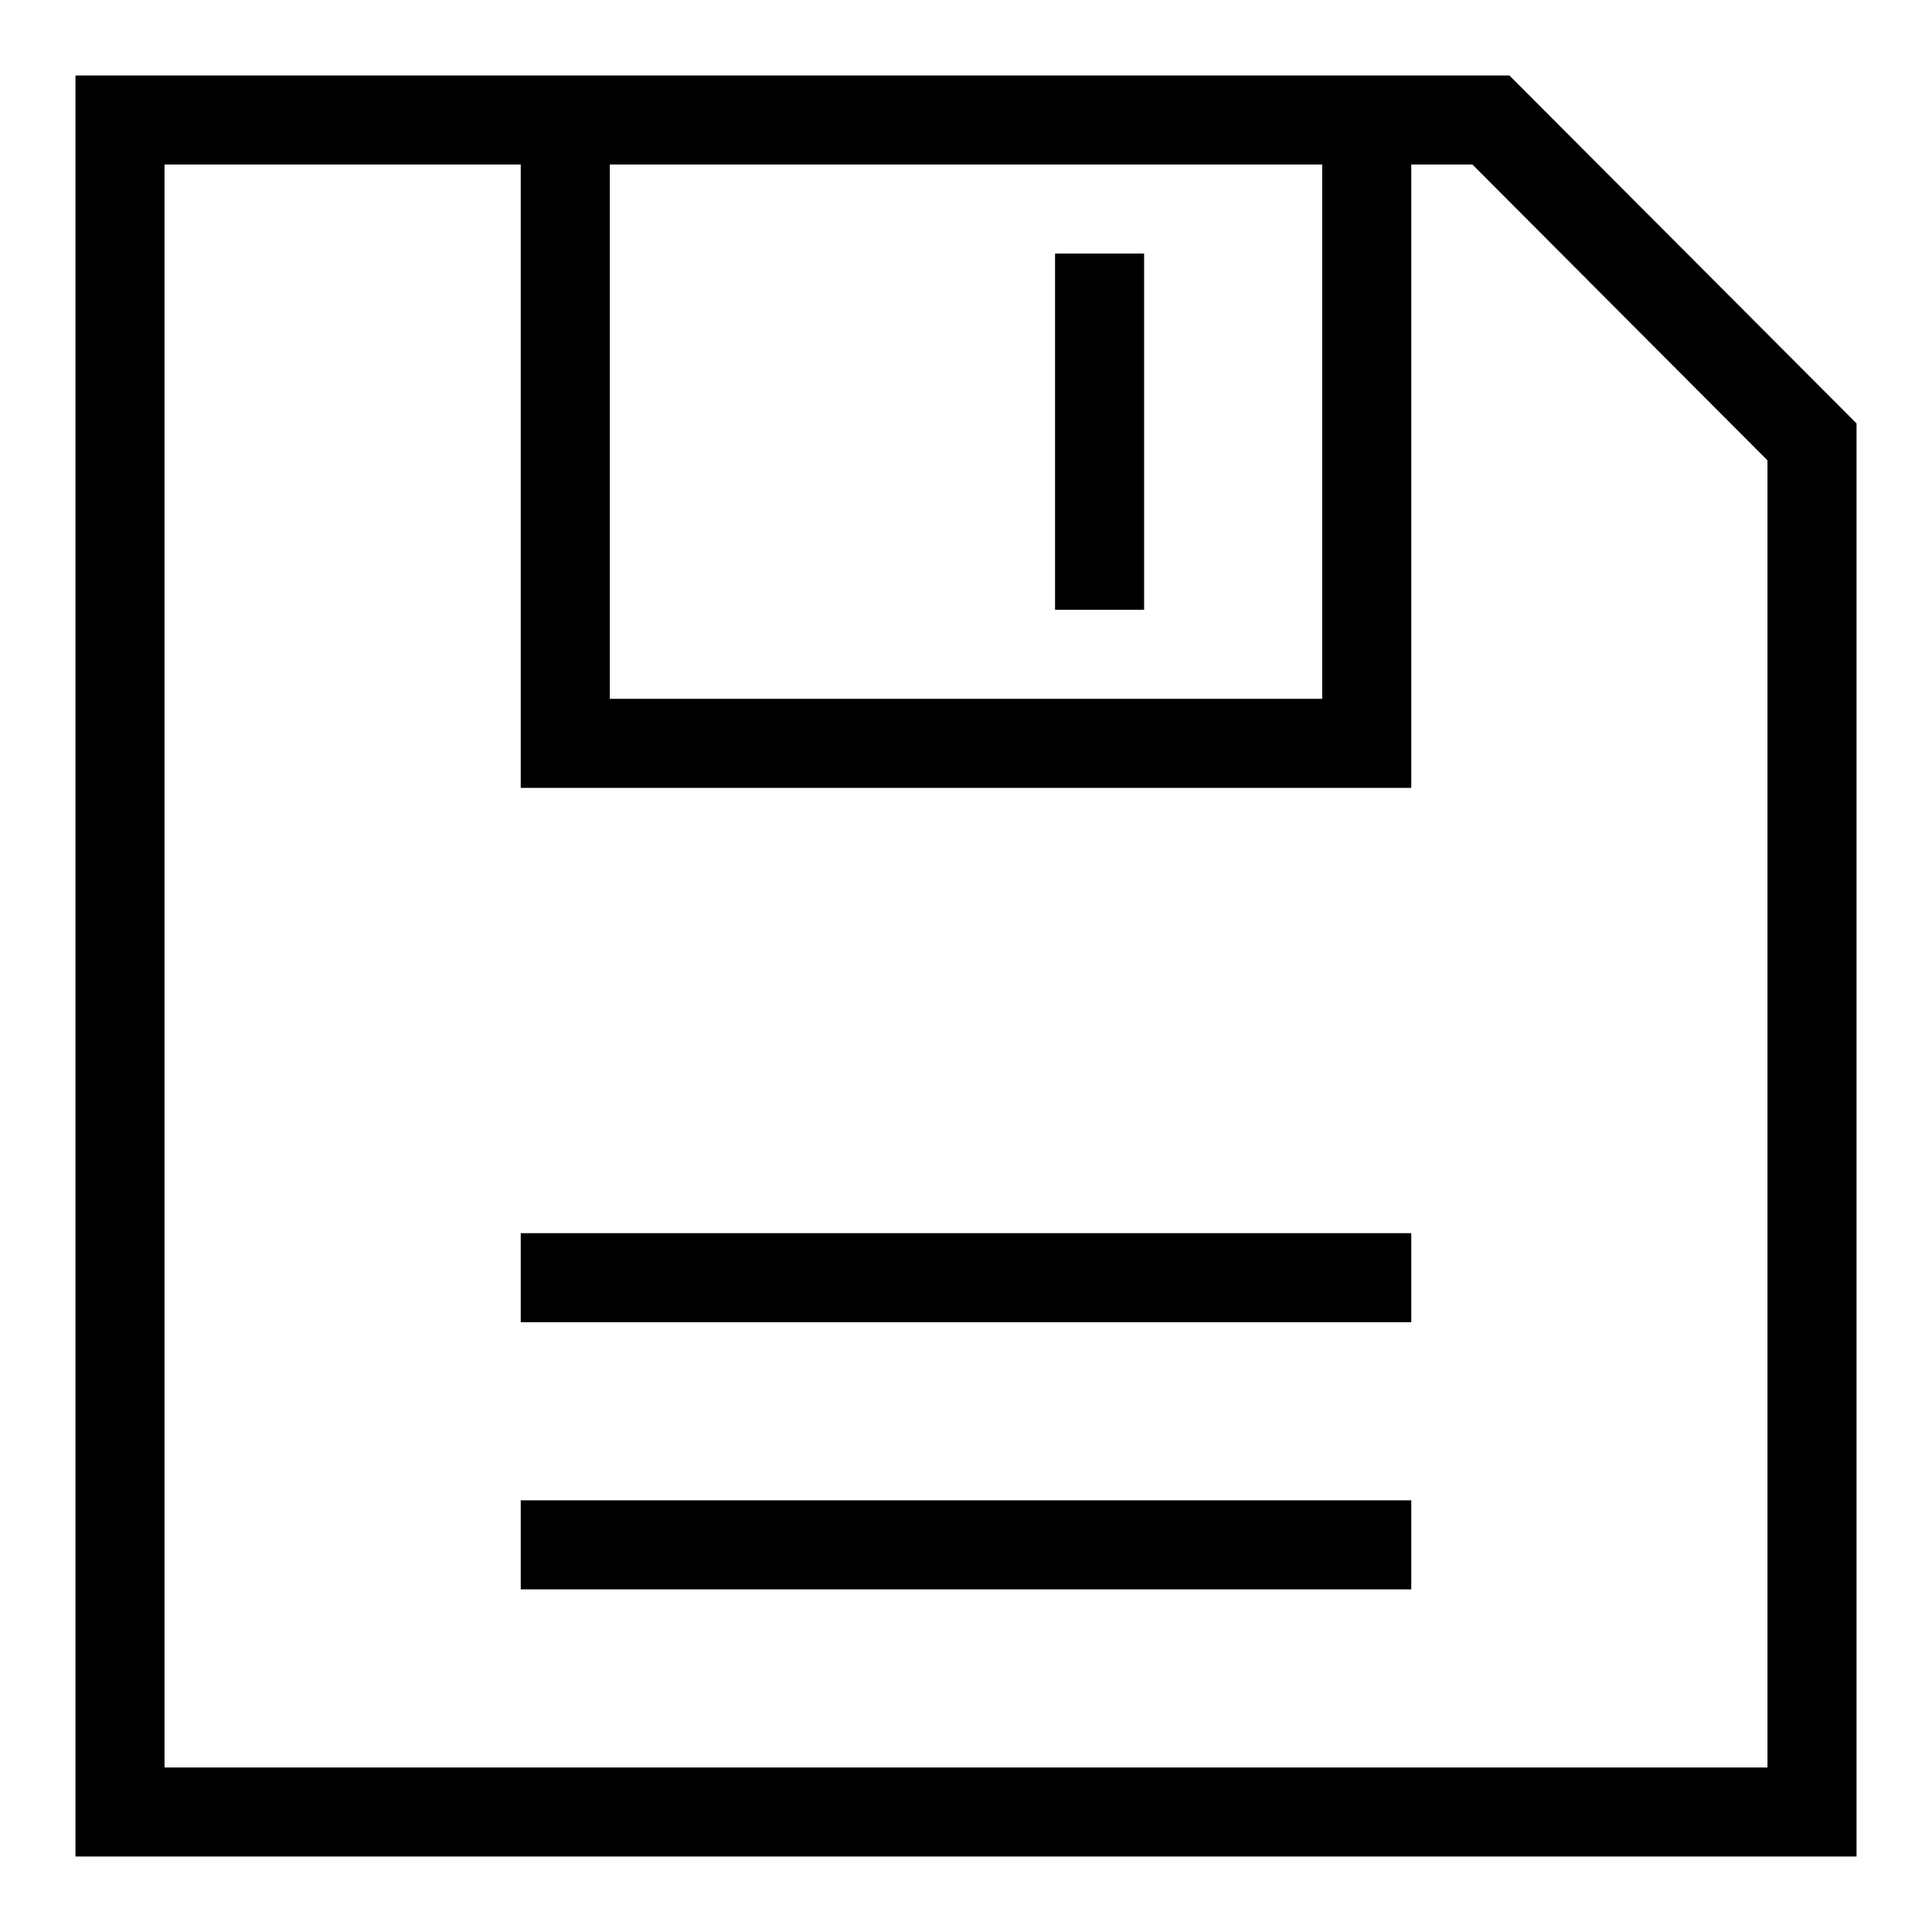 <?xml version="1.0" encoding="utf-8"?>
<!-- Svg Vector Icons : http://www.onlinewebfonts.com/icon -->
<!DOCTYPE svg PUBLIC "-//W3C//DTD SVG 1.1//EN" "http://www.w3.org/Graphics/SVG/1.1/DTD/svg11.dtd">
<svg version="1.1" xmlns="http://www.w3.org/2000/svg" xmlns:xlink="http://www.w3.org/1999/xlink" x="0px" y="0px" viewBox="0 0 256 256" enable-background="new 0 0 256 256" xml:space="preserve">
<g><g><path fill="#000000" d="M200,10h-16.7H10v236h236V72.8V56.1L200,10z M80.8,21.8h94.4v70.8H80.8V21.8z M234.2,234.2H21.8V21.8H69v82.6h118V21.8h8.1L234.2,61V234.2z"/><path fill="#000000" d="M69,163.4h118v11.8H69V163.4z"/><path fill="#000000" d="M69,198.8h118v11.8H69V198.8z"/><path fill="#000000" d="M139.8,33.6h11.8v47.2h-11.8V33.6z"/></g></g>
</svg>